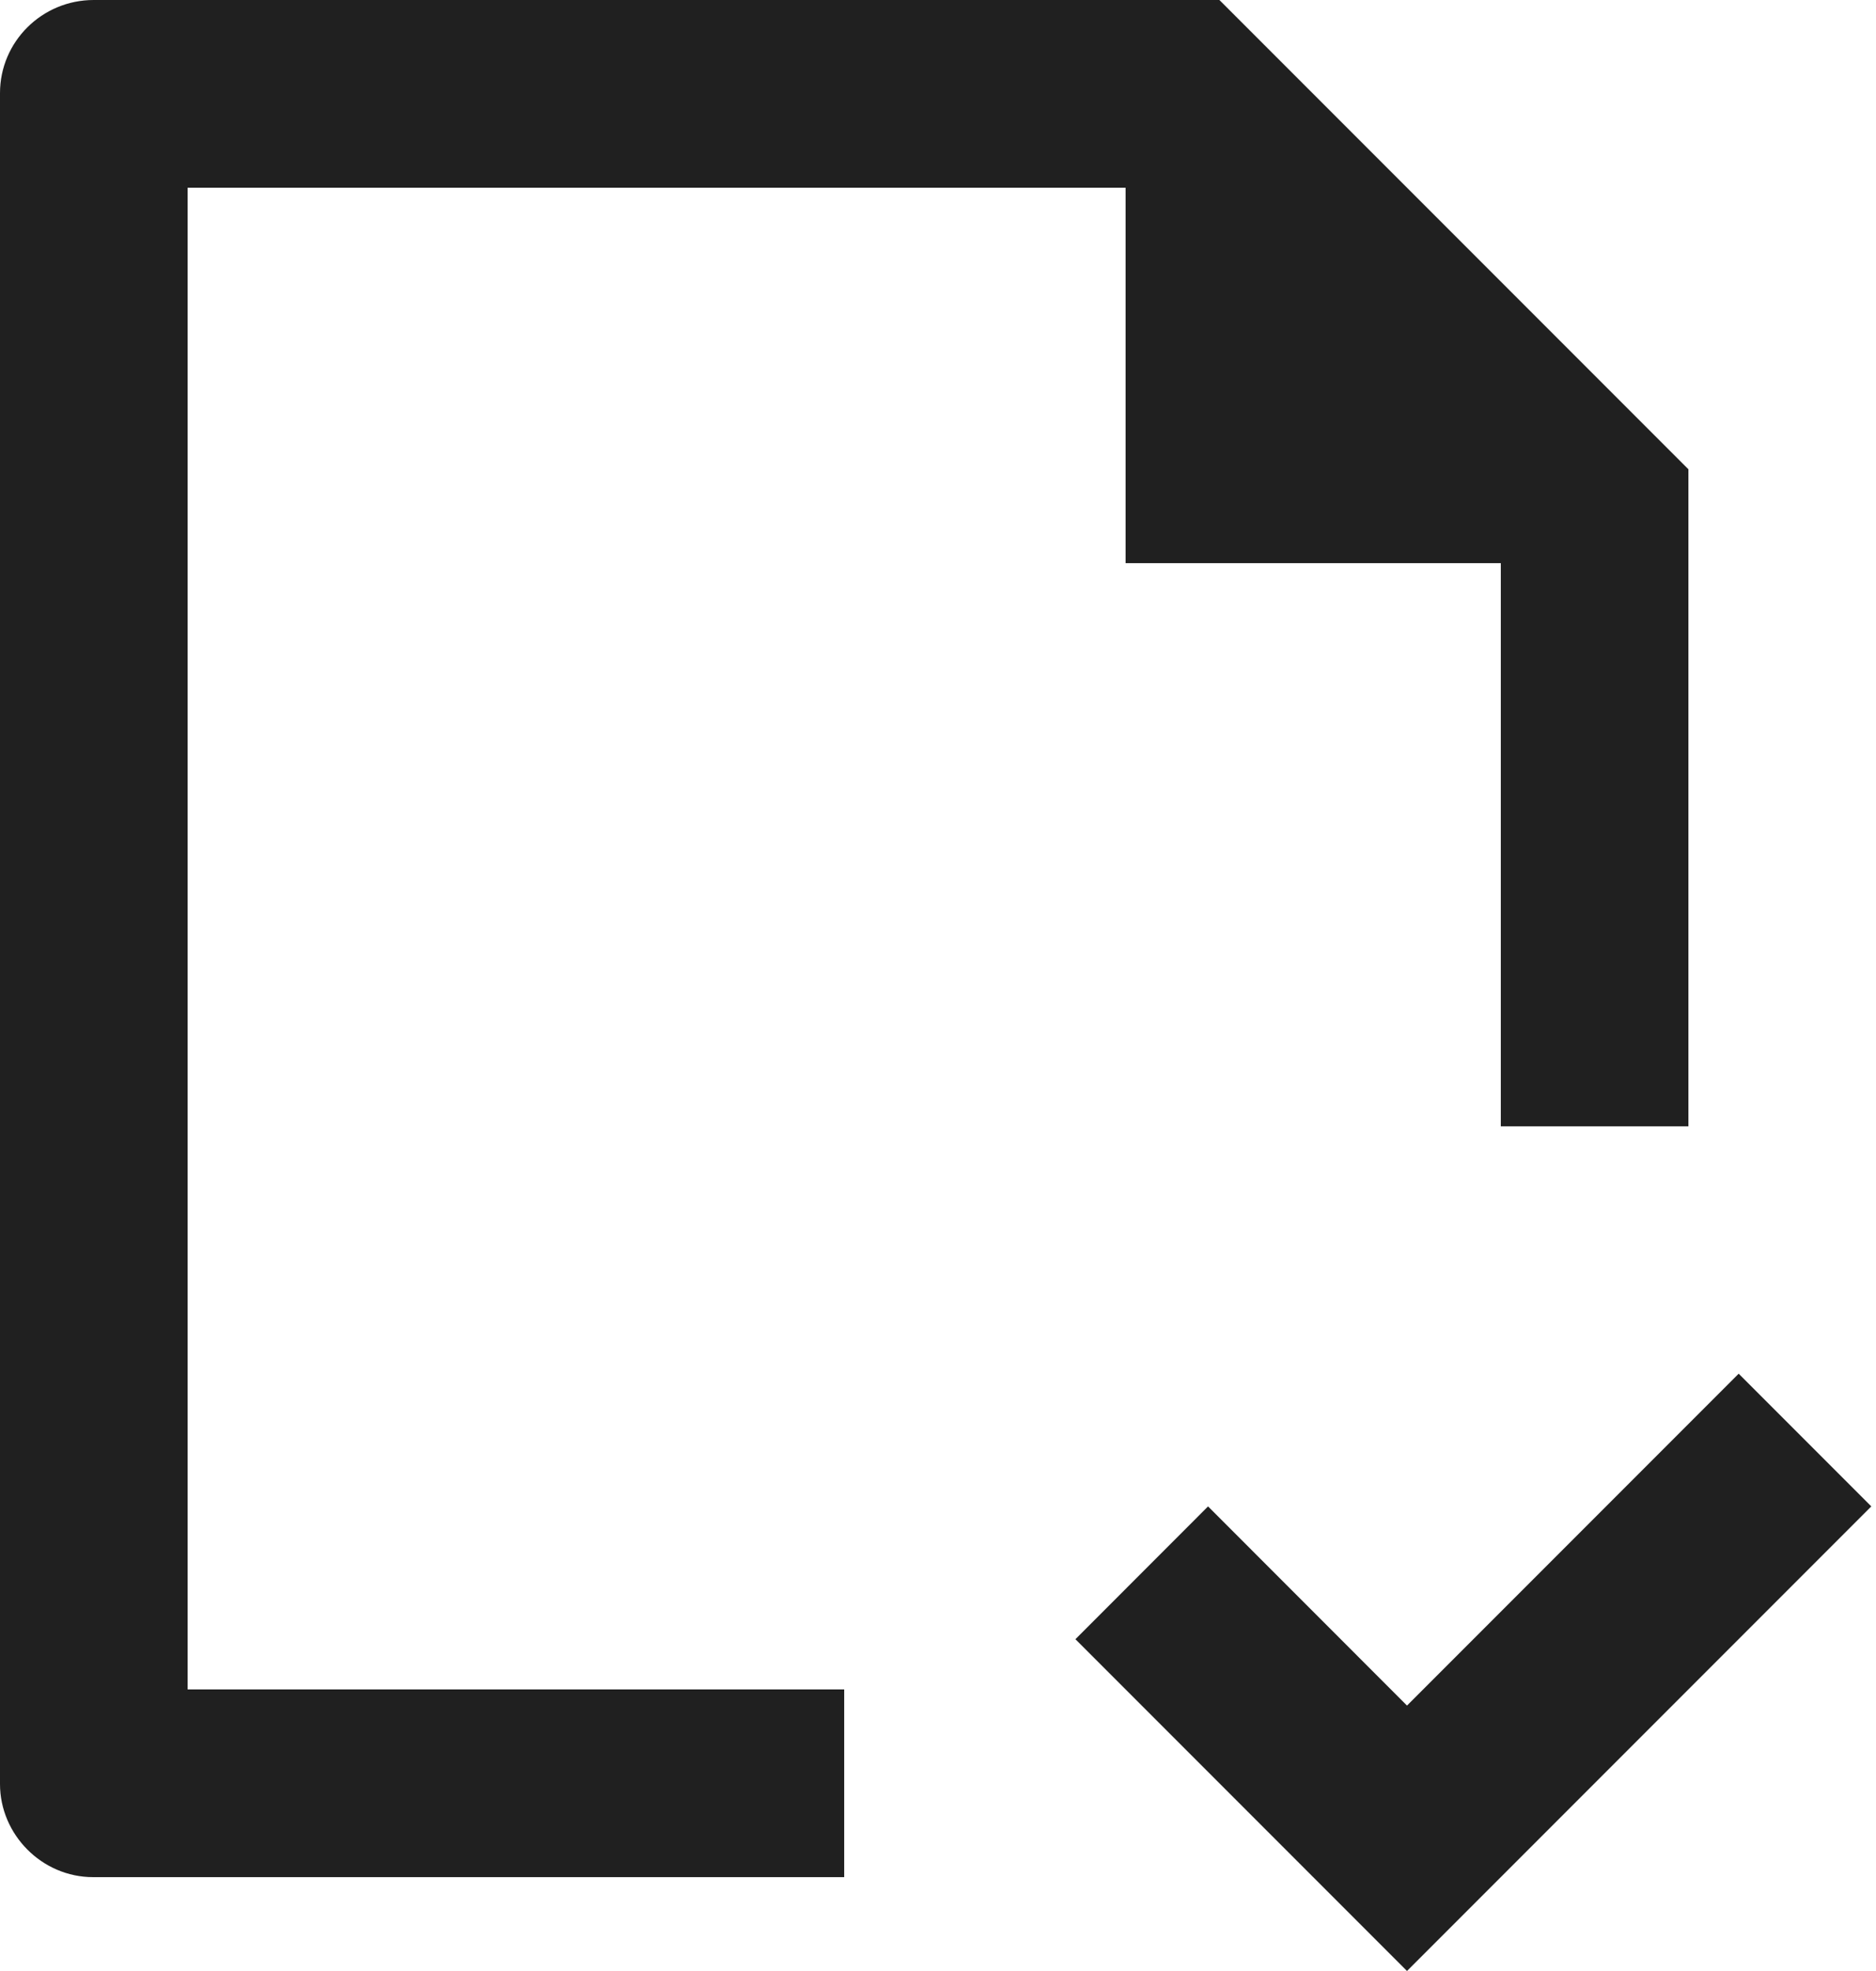 <svg width="20" height="21" viewBox="0 0 20 21" fill="none" xmlns="http://www.w3.org/2000/svg">
<path d="M9 18V20H0.993C0.445 20 0 19.545 0 19.008V0.992C0 0.444 0.447 0 0.999 0H13L18 5V12H16V6H12V2H2V18H9ZM11.465 17.465L15 21L19.95 16.05L18.536 14.636L15 18.172L12.879 16.05L11.465 17.465Z" fill="#202020"/>
</svg>
